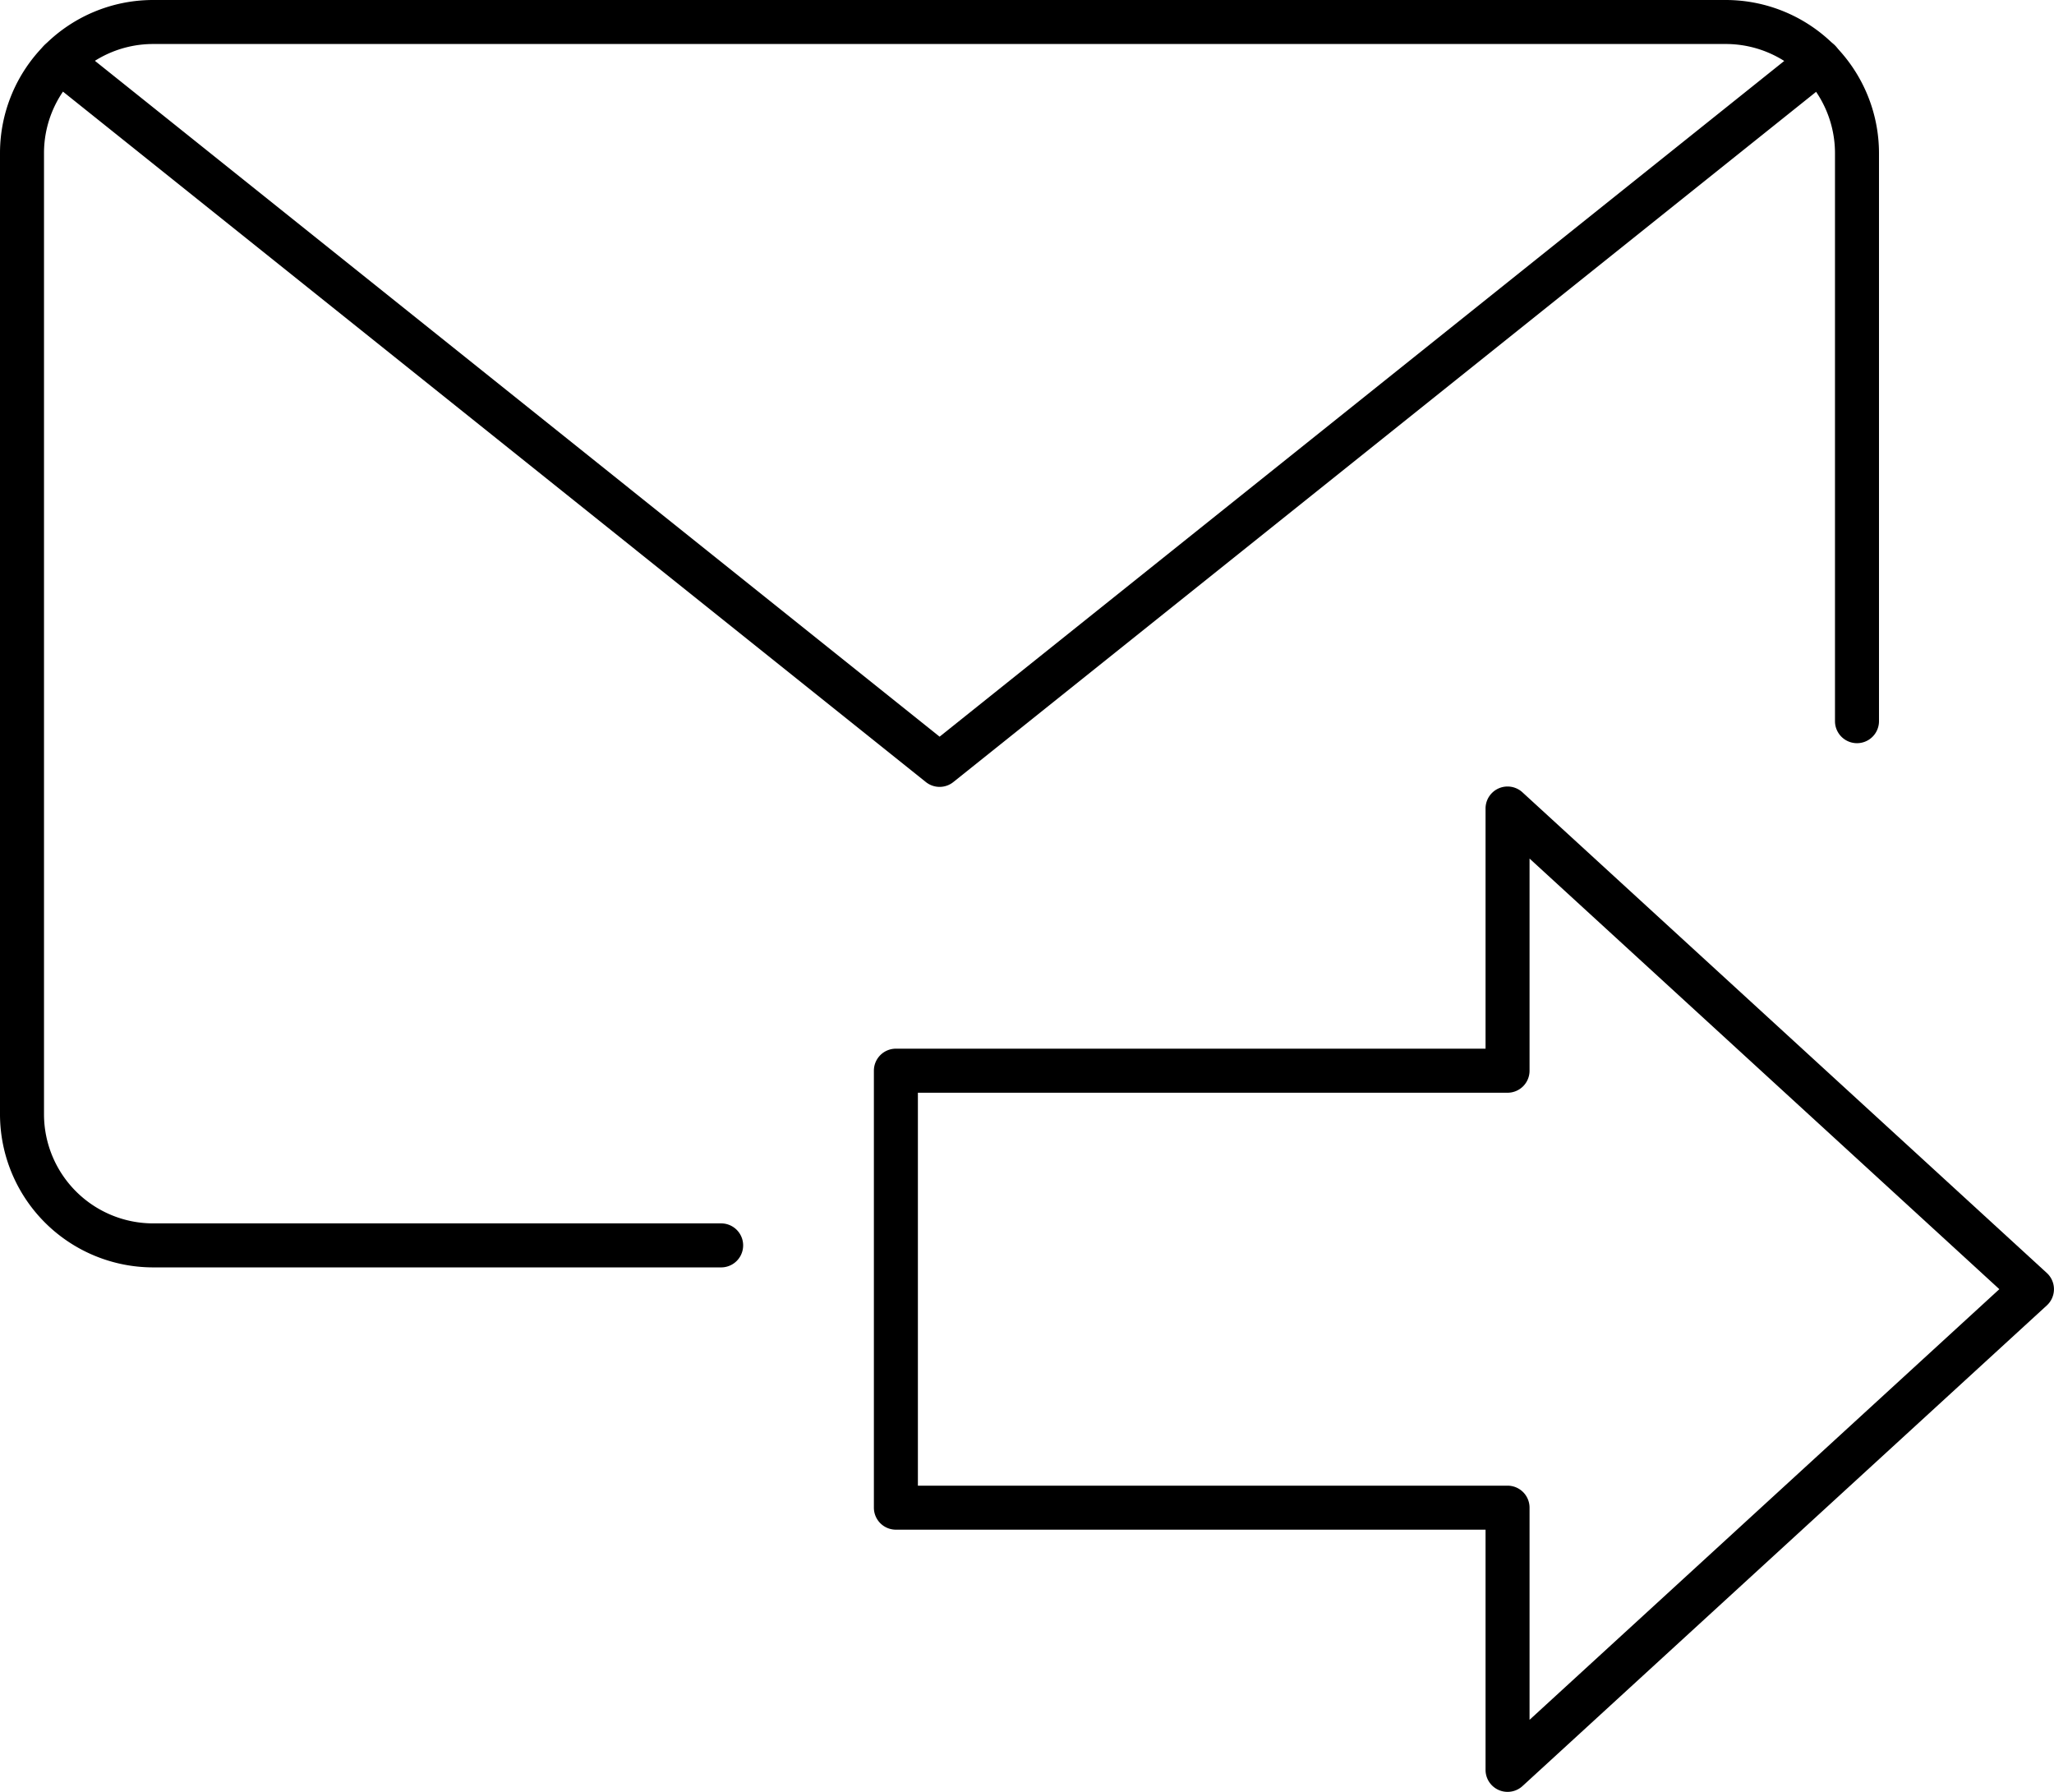 <svg xmlns="http://www.w3.org/2000/svg" width="46.677" height="40.719" viewBox="0 0 46.677 40.719"><g transform="translate(0 -1.5)"><path d="M24.4,33.345a.5.5,0,0,1-.5-.5V27.387H10.5a.5.5,0,0,1-.5-.5v-9.93a.5.5,0,0,1,.5-.5H23.9V11a.5.5,0,0,1,.838-.369L36.655,21.554a.5.5,0,0,1,0,.737L24.739,33.214A.5.5,0,0,1,24.4,33.345ZM11,26.387H24.4a.5.5,0,0,1,.5.5v4.821l10.676-9.786L24.9,12.137v4.821a.5.5,0,0,1-.5.5H11Z" transform="translate(9.859 8.873)"/><path d="M16.388,30.3H3.479A3.483,3.483,0,0,1,0,26.824V4.979A3.479,3.479,0,0,1,3.479,1.5H39.226A3.483,3.483,0,0,1,42.7,4.979V17.888a.5.5,0,0,1-1,0V4.979A2.482,2.482,0,0,0,39.226,2.5H3.479A2.479,2.479,0,0,0,1,4.979V26.824A2.482,2.482,0,0,0,3.479,29.3H16.388a.5.5,0,0,1,0,1Z"/><path d="M20.925,18.941a.5.5,0,0,1-.312-.11L.621,2.836a.5.5,0,1,1,.625-.781L20.925,17.8,40.606,2.056a.5.5,0,1,1,.625.781L21.238,18.831A.5.5,0,0,1,20.925,18.941Z" transform="translate(0.427 0.44)"/></g></svg>
